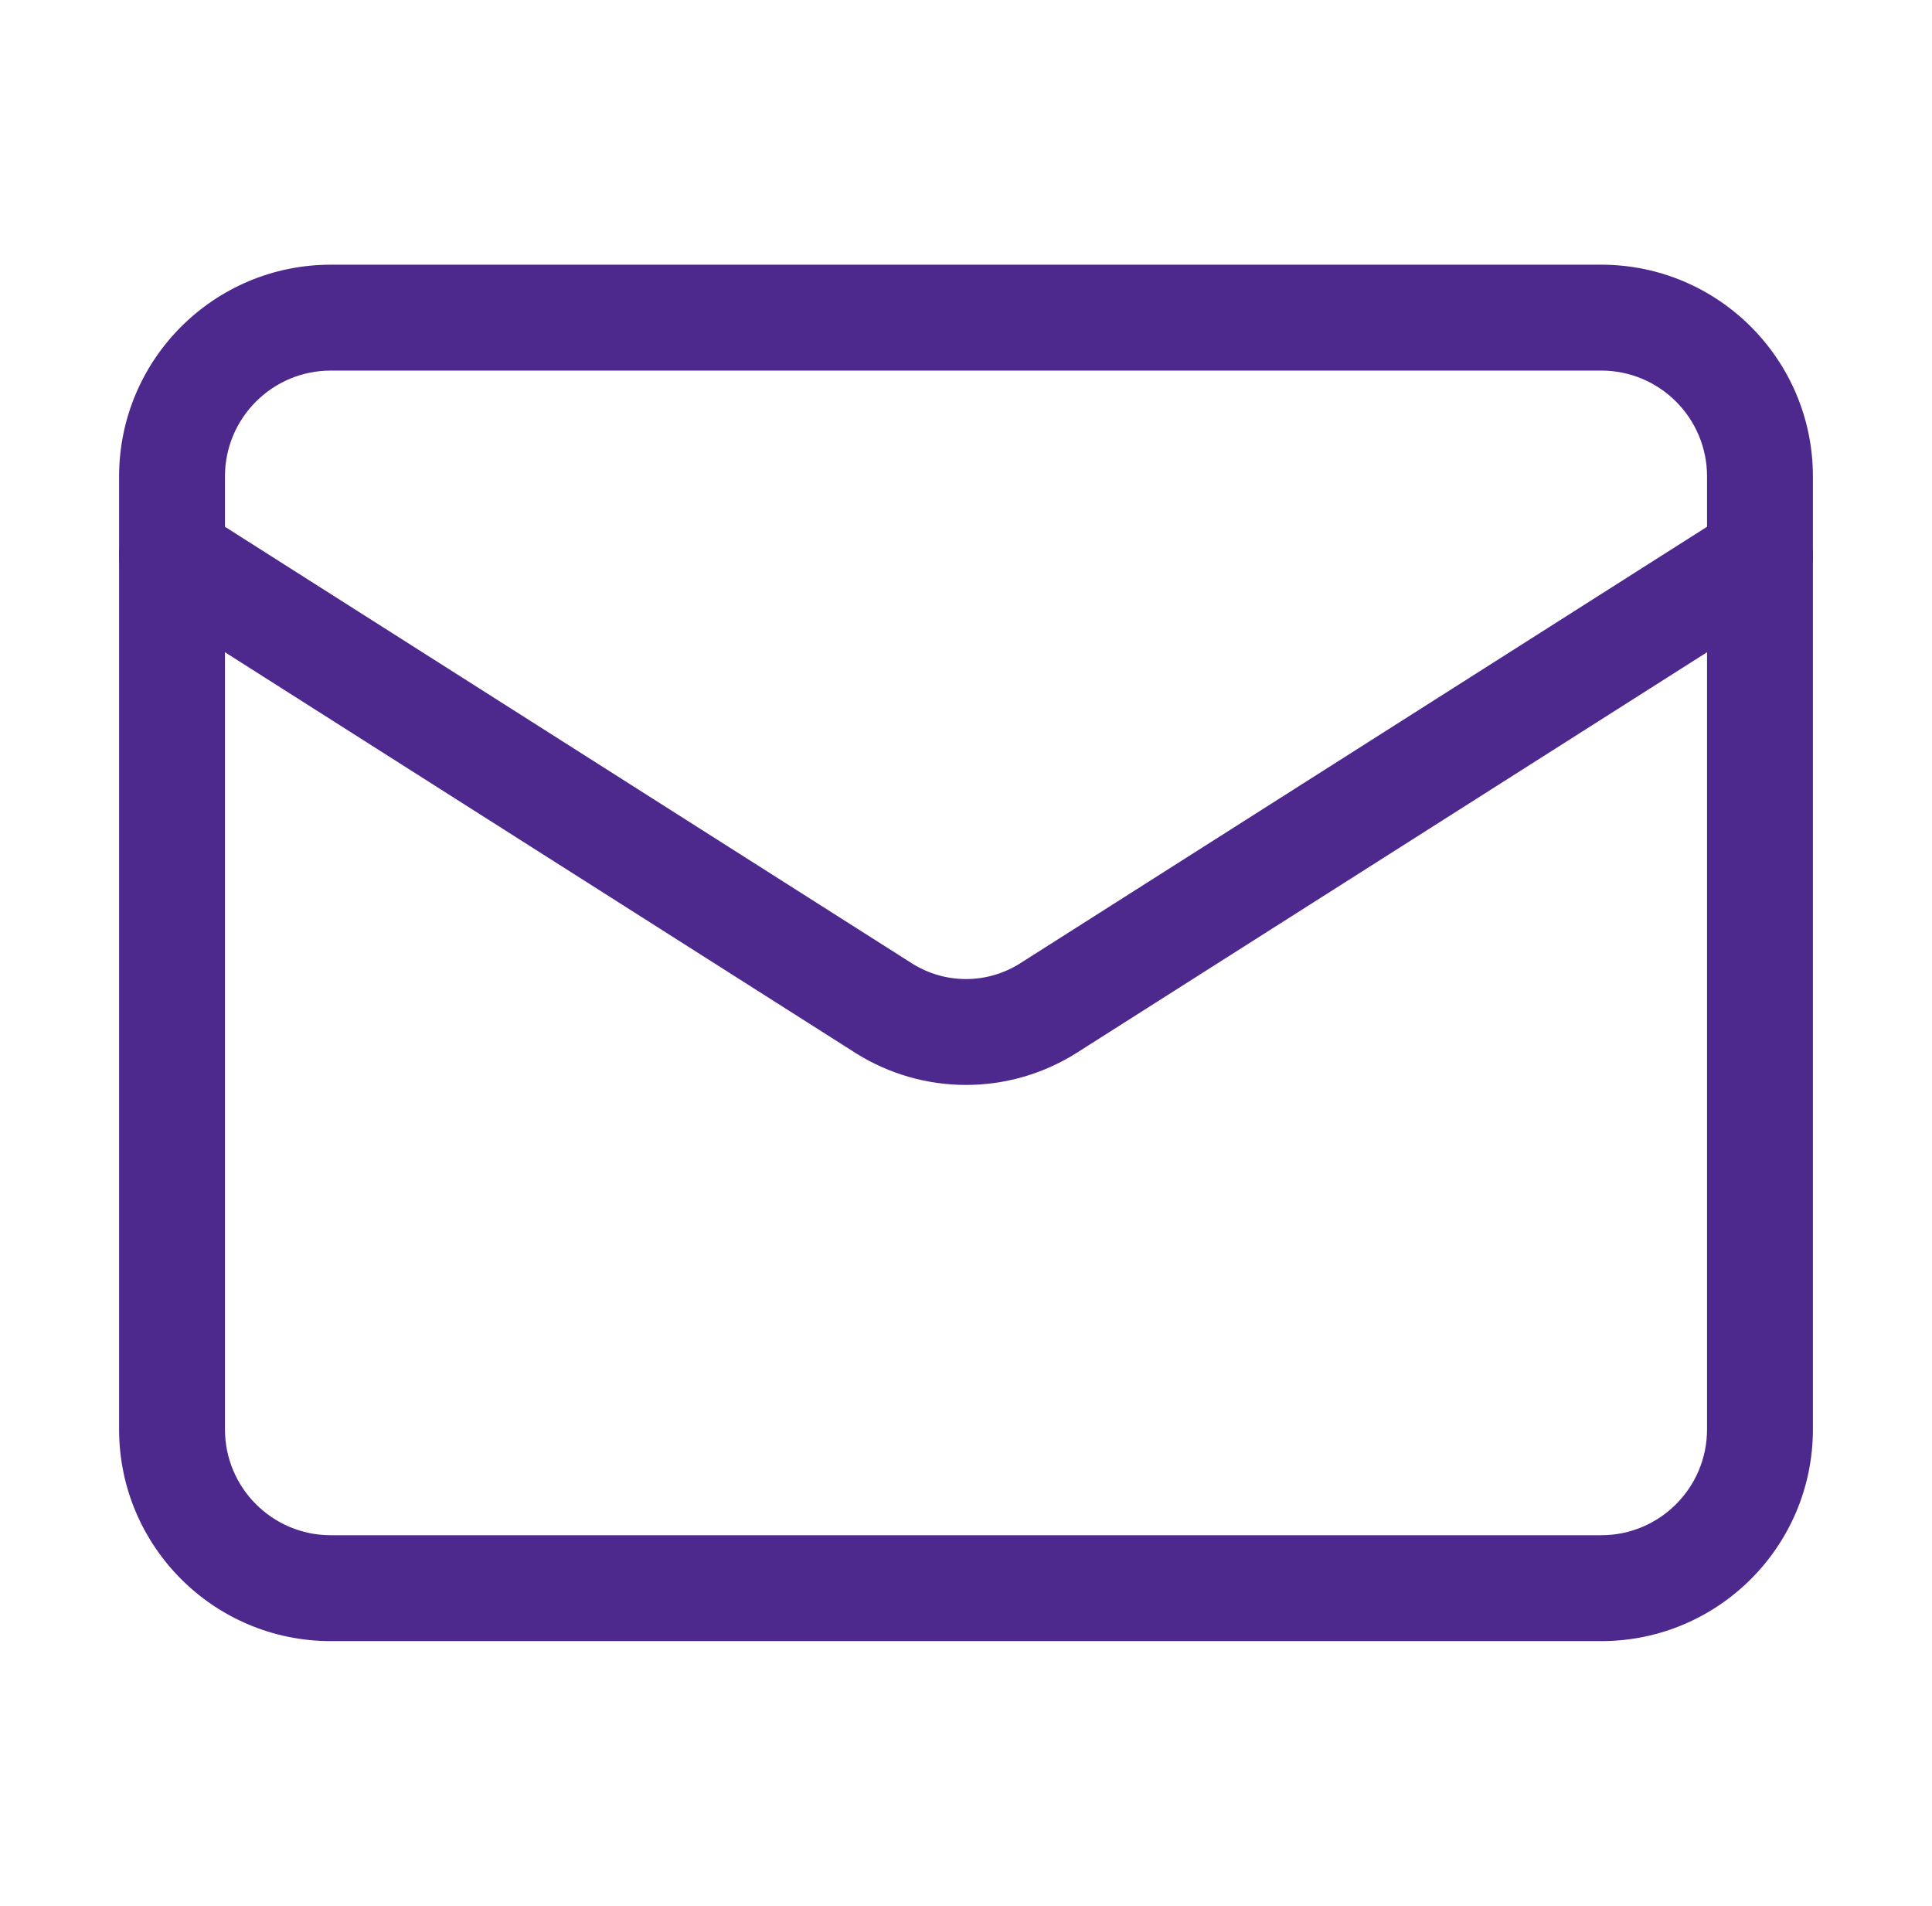 <svg width="73" height="72" viewBox="0 0 73 72" fill="none" xmlns="http://www.w3.org/2000/svg">
<path fill-rule="evenodd" clip-rule="evenodd" d="M12.5 14C10.291 14 8.5 15.791 8.5 18V54C8.5 56.209 10.291 58 12.5 58H60.5C62.709 58 64.5 56.209 64.5 54V18C64.5 15.791 62.709 14 60.5 14H12.5ZM4.5 18C4.5 13.582 8.082 10 12.5 10H60.5C64.918 10 68.5 13.582 68.5 18V54C68.5 58.418 64.918 62 60.5 62H12.5C8.082 62 4.5 58.418 4.5 54V18Z" fill="#4D288D"/>
<path fill-rule="evenodd" clip-rule="evenodd" d="M4.812 19.927C5.404 18.995 6.64 18.72 7.573 19.312L34.477 36.408C35.084 36.787 35.785 36.988 36.5 36.988C37.215 36.988 37.916 36.787 38.523 36.408L38.528 36.405L65.427 19.312C66.36 18.72 67.596 18.995 68.188 19.927C68.78 20.86 68.505 22.096 67.573 22.688L40.652 39.795C39.407 40.575 37.968 40.988 36.5 40.988C35.032 40.988 33.593 40.575 32.348 39.795L32.337 39.788L5.427 22.688C4.495 22.096 4.22 20.86 4.812 19.927Z" fill="#4D288D"/>
</svg>
